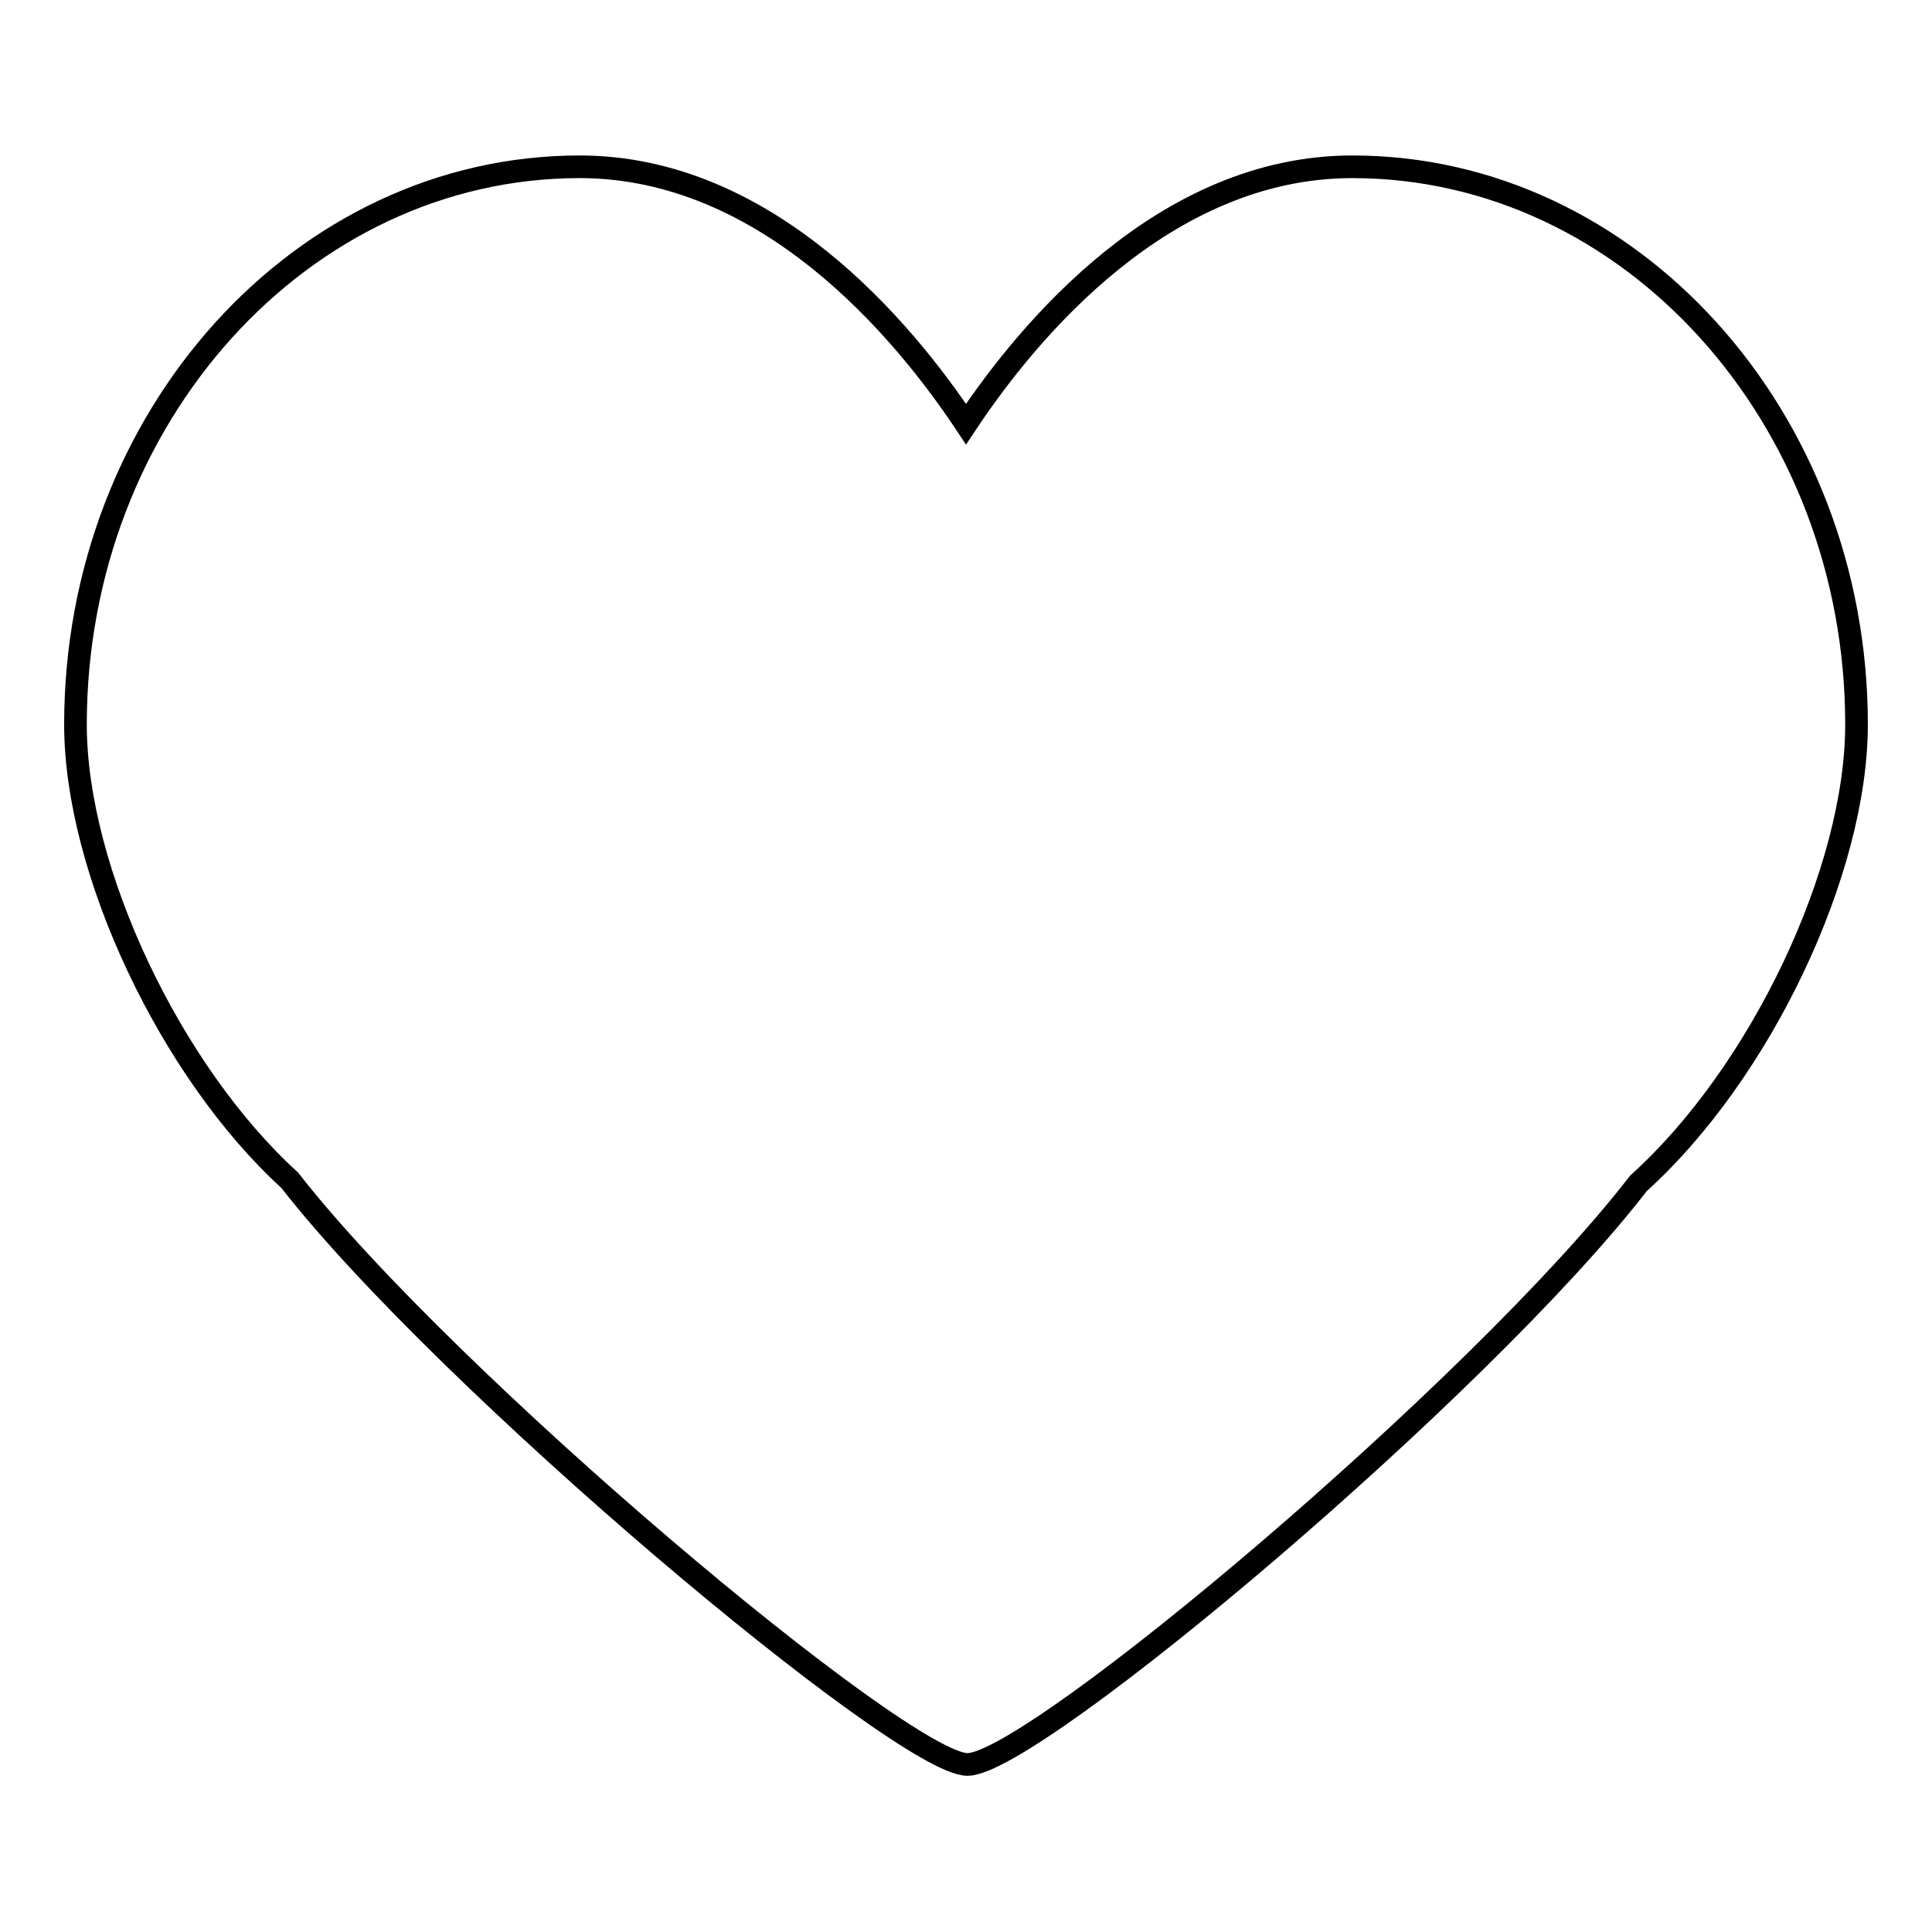 <?xml version="1.0" encoding="utf-8"?>
<!-- Svg Vector Icons : http://www.onlinewebfonts.com/icon -->
<!DOCTYPE svg PUBLIC "-//W3C//DTD SVG 1.1//EN" "http://www.w3.org/Graphics/SVG/1.1/DTD/svg11.dtd">
<svg version="1.1" xmlns="http://www.w3.org/2000/svg" xmlns:xlink="http://www.w3.org/1999/xlink" x="0px" y="0px" viewBox="0 0 256 256" enable-background="new 0 0 256 256" xml:space="preserve">
<g><g><path stroke-width="3" fill-opacity="0" stroke="#000000"  d="M179.2,22.1c-24.9,0-42.9,21.6-51.2,34.1c-8.3-12.5-26.3-34.1-51.2-34.1C40,22.1,10,55.3,10,96c0,19.4,12.6,46,28.4,60.4c20.7,26.6,81.2,77.4,89.8,77.4c8.7,0,68-49.9,88.9-77C233.3,142.2,246,115.4,246,96C246,55.3,216,22.1,179.2,22.1z"/></g></g>
</svg>